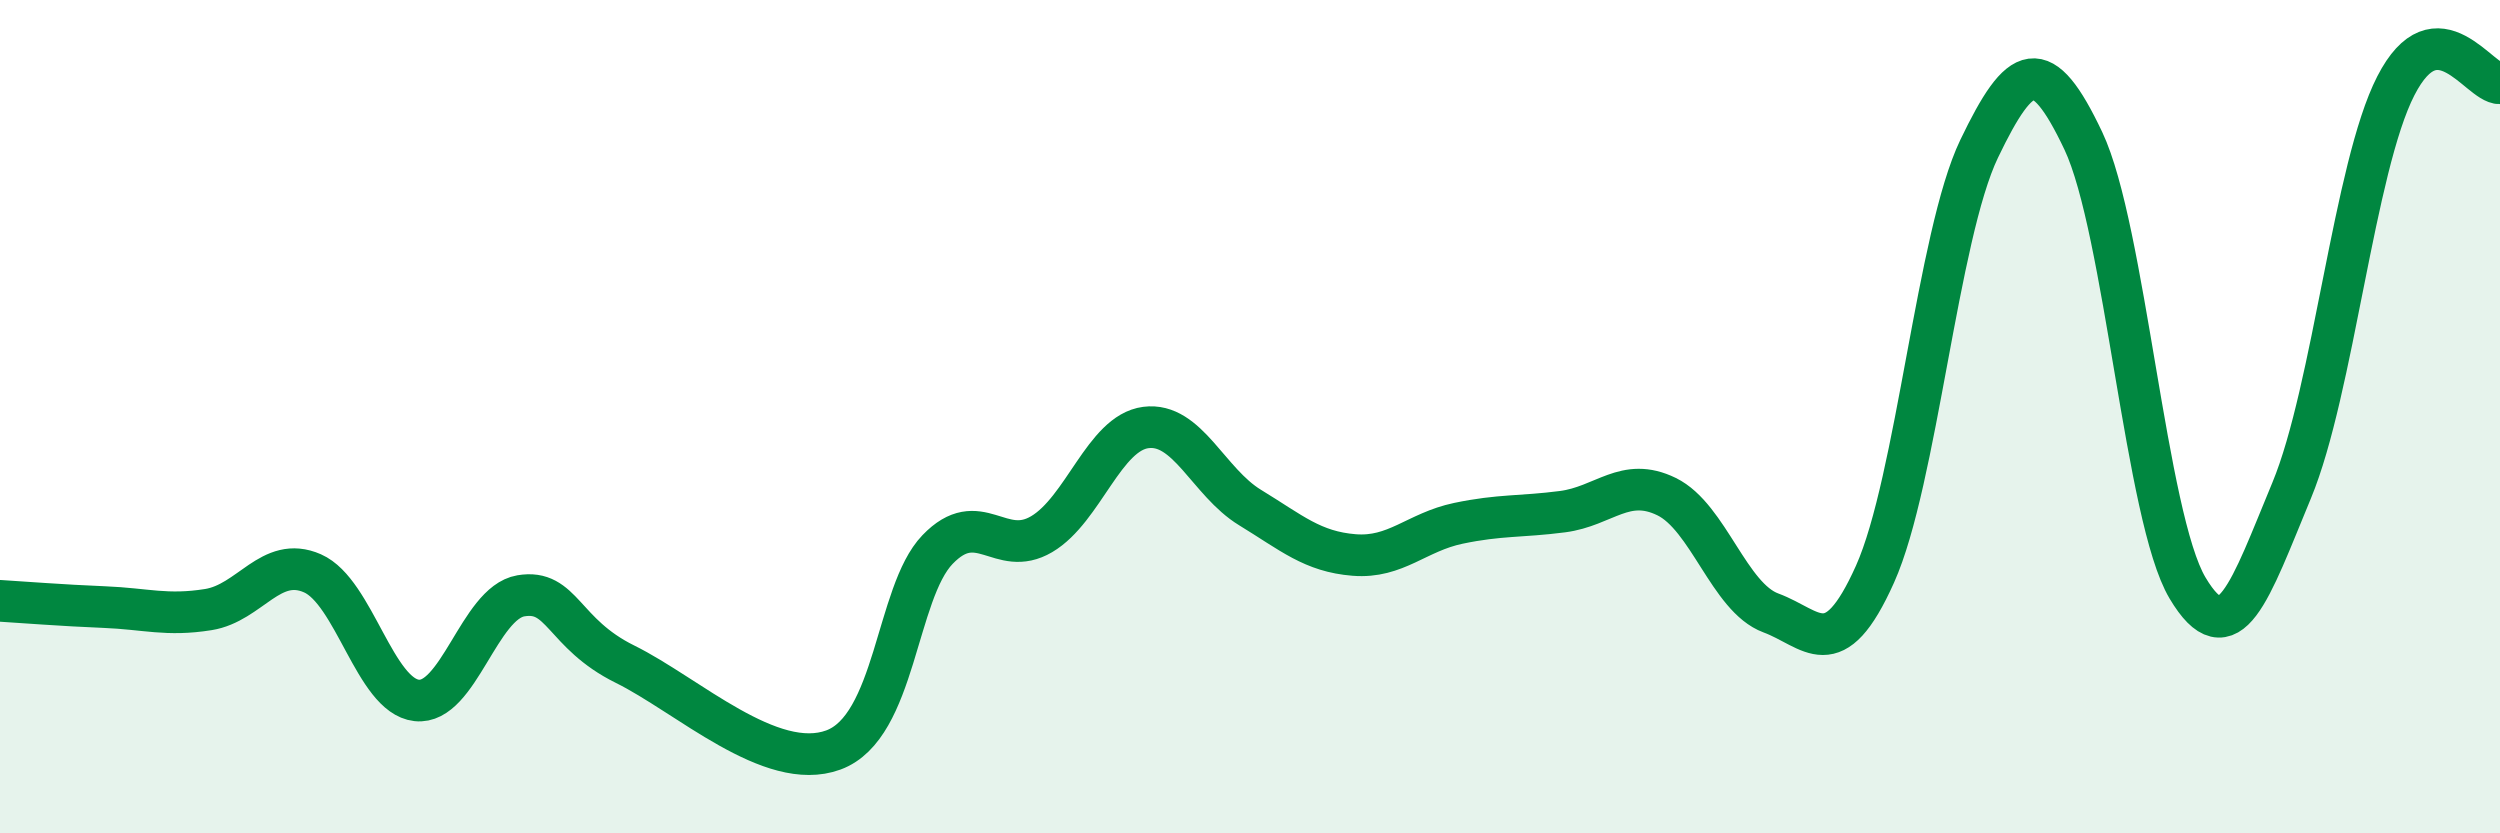 
    <svg width="60" height="20" viewBox="0 0 60 20" xmlns="http://www.w3.org/2000/svg">
      <path
        d="M 0,14.42 C 0.5,14.45 1.5,14.53 2.5,14.57 C 3.5,14.61 4,14.79 5,14.63 C 6,14.47 6.5,13.32 7.5,13.76 C 8.5,14.2 9,16.7 10,16.81 C 11,16.92 11.5,14.47 12.5,14.3 C 13.5,14.13 13.5,15.2 15,15.94 C 16.5,16.68 18.5,18.55 20,18 C 21.5,17.45 21.5,14.23 22.5,13.19 C 23.5,12.15 24,13.41 25,12.82 C 26,12.23 26.5,10.39 27.5,10.26 C 28.5,10.13 29,11.57 30,12.18 C 31,12.79 31.5,13.24 32.5,13.32 C 33.5,13.4 34,12.77 35,12.56 C 36,12.35 36.5,12.41 37.5,12.28 C 38.5,12.15 39,11.43 40,11.92 C 41,12.41 41.5,14.34 42.5,14.71 C 43.5,15.08 44,16.01 45,13.78 C 46,11.55 46.5,5.65 47.5,3.57 C 48.5,1.49 49,1.27 50,3.38 C 51,5.49 51.5,12.43 52.5,14.11 C 53.5,15.79 54,14.18 55,11.77 C 56,9.36 56.5,4.01 57.5,2.06 C 58.5,0.11 59.5,2.01 60,2L60 20L0 20Z"
        fill="#008740"
        opacity="0.1"
        stroke-linecap="round"
        stroke-linejoin="round"
      />
      <path
        d="M 0,14.42 C 0.5,14.45 1.5,14.53 2.5,14.57 C 3.5,14.61 4,14.79 5,14.63 C 6,14.47 6.5,13.32 7.5,13.76 C 8.5,14.2 9,16.7 10,16.81 C 11,16.92 11.5,14.47 12.5,14.3 C 13.5,14.13 13.5,15.2 15,15.94 C 16.5,16.68 18.5,18.55 20,18 C 21.5,17.45 21.5,14.23 22.5,13.19 C 23.5,12.15 24,13.41 25,12.82 C 26,12.23 26.5,10.39 27.5,10.26 C 28.5,10.13 29,11.57 30,12.18 C 31,12.79 31.5,13.24 32.5,13.32 C 33.5,13.4 34,12.77 35,12.56 C 36,12.35 36.5,12.41 37.5,12.28 C 38.5,12.15 39,11.43 40,11.92 C 41,12.41 41.5,14.34 42.5,14.71 C 43.5,15.08 44,16.01 45,13.78 C 46,11.55 46.5,5.65 47.5,3.57 C 48.5,1.49 49,1.27 50,3.38 C 51,5.49 51.5,12.43 52.5,14.11 C 53.5,15.79 54,14.18 55,11.77 C 56,9.36 56.5,4.01 57.5,2.06 C 58.5,0.11 59.5,2.01 60,2"
        stroke="#008740"
        stroke-width="1"
        fill="none"
        stroke-linecap="round"
        stroke-linejoin="round"
      />
    </svg>
  